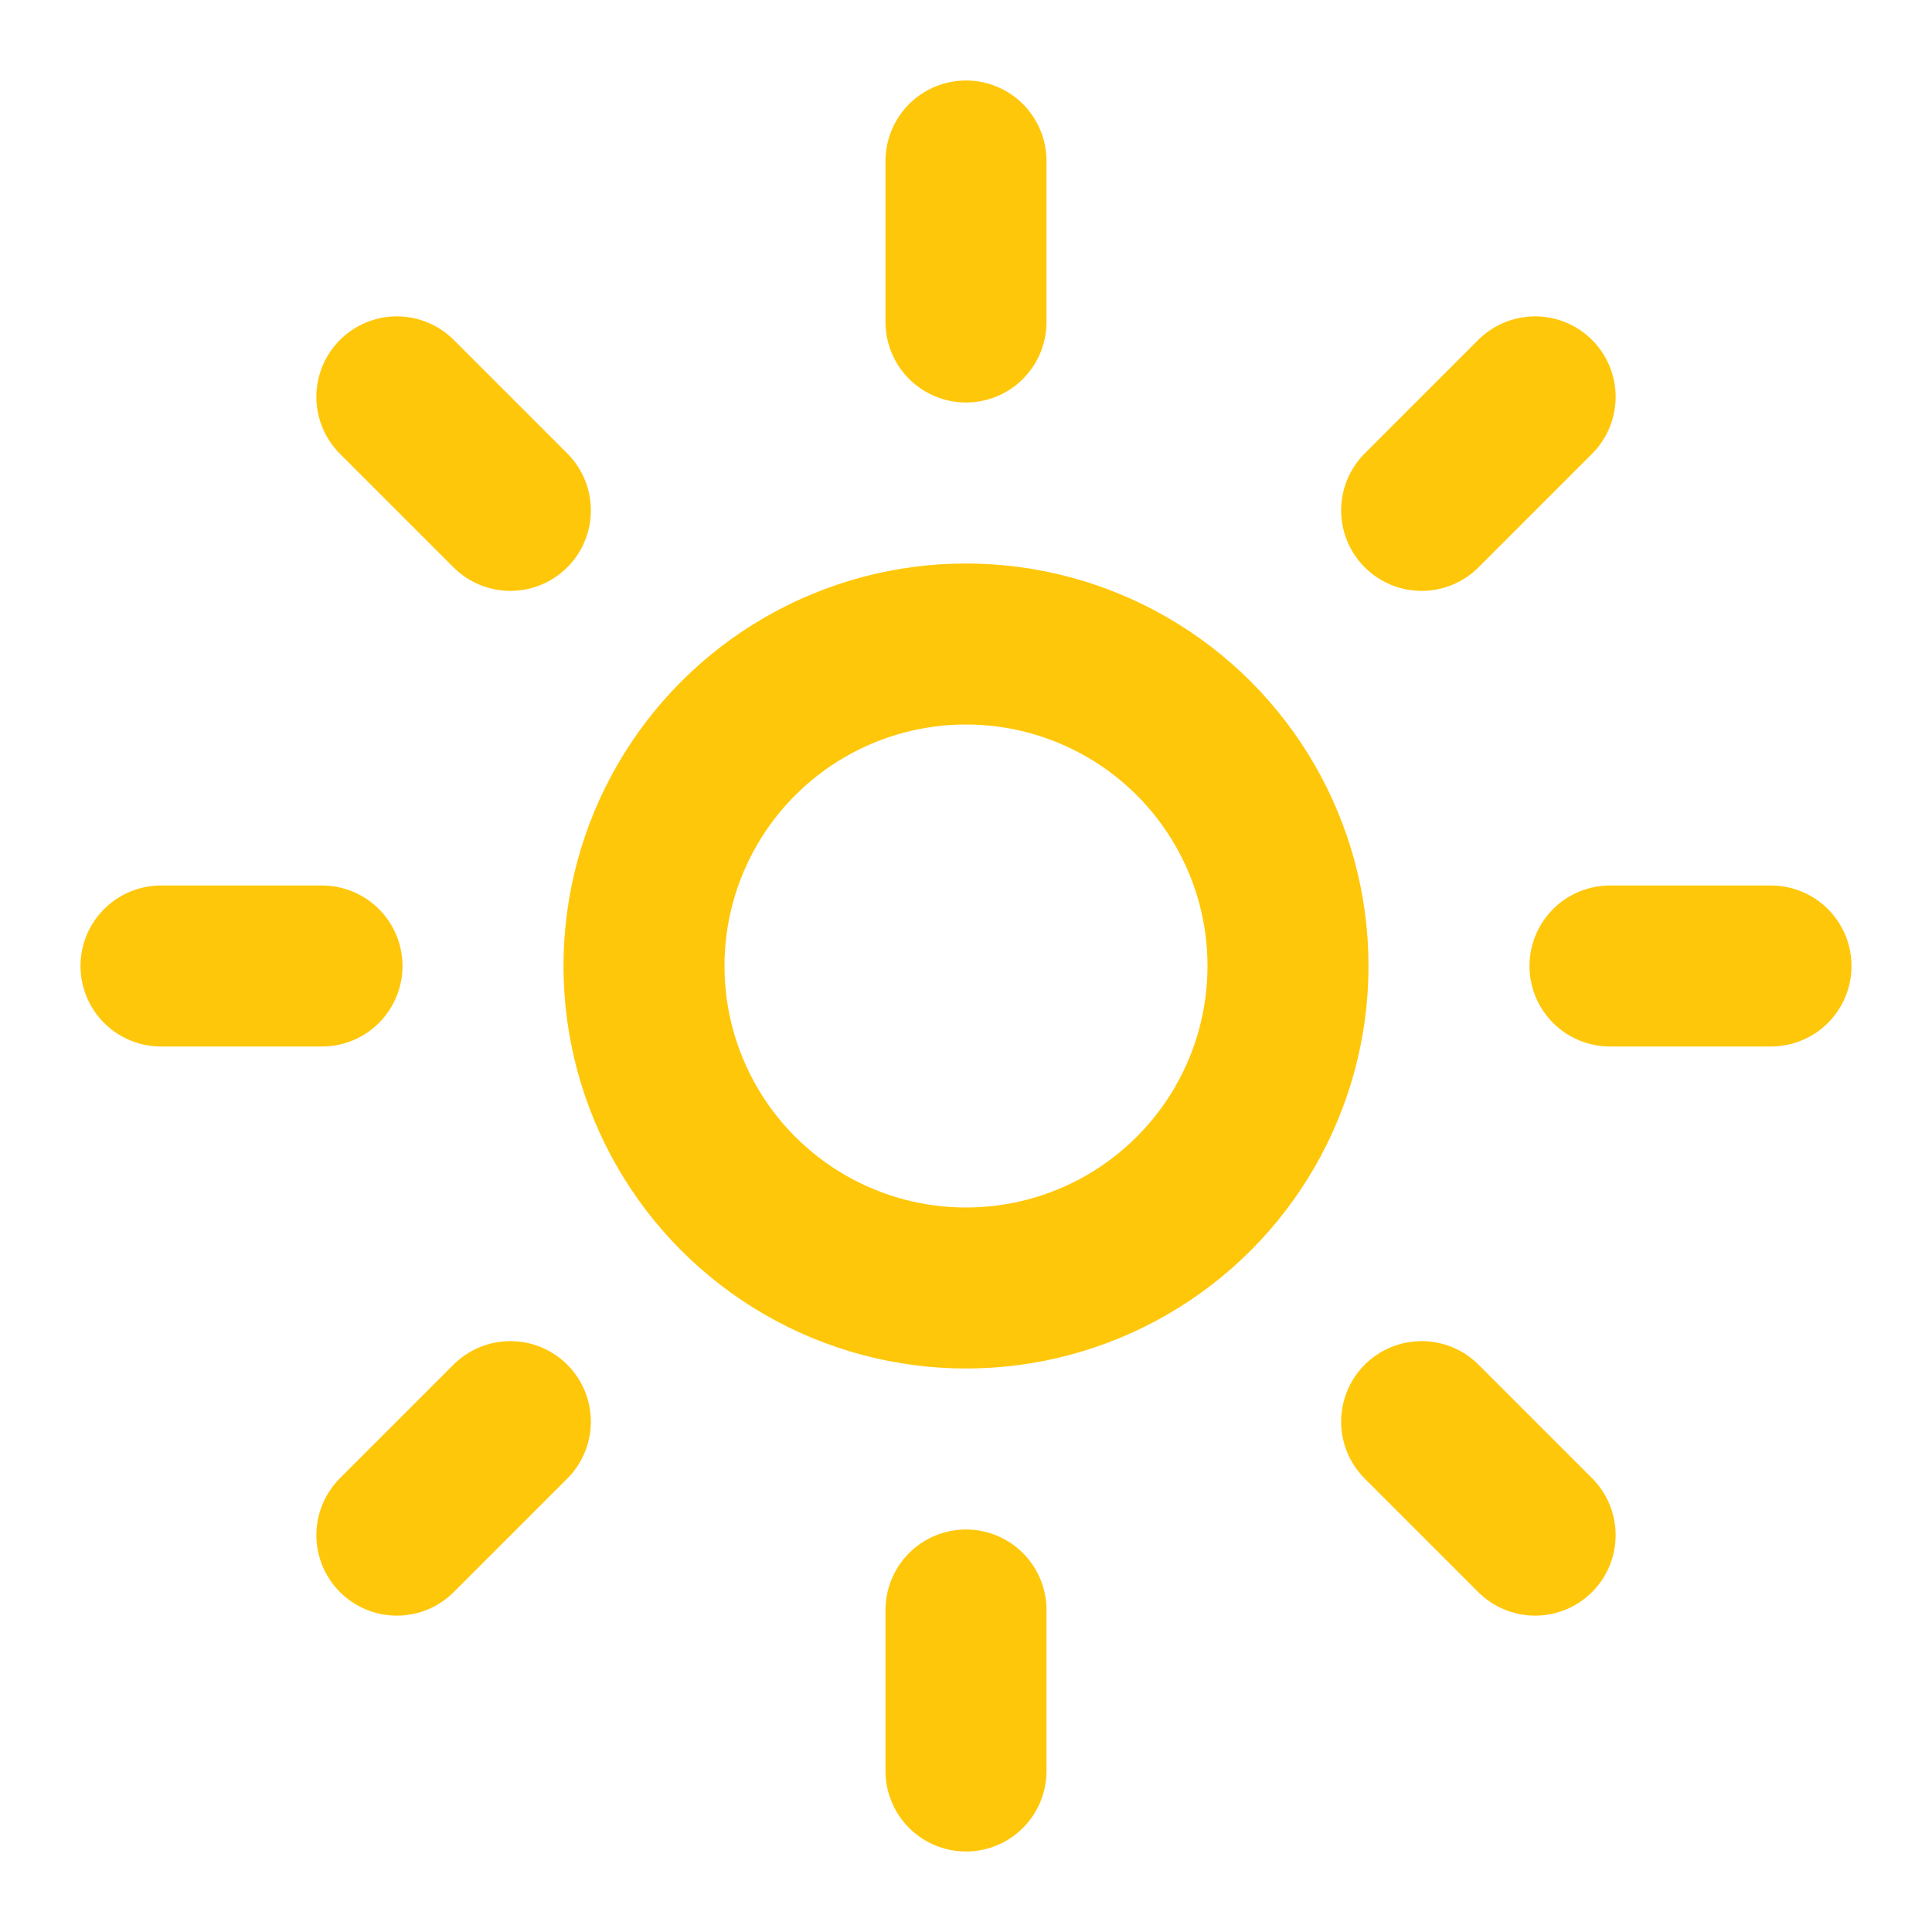 <svg class="lucide lucide-sun-icon lucide-sun" stroke-linejoin="round" stroke-linecap="round" stroke-width="2" stroke="#FFC70A" fill="none" viewBox="0 0 24 24" height="24" width="24" xmlns="http://www.w3.org/2000/svg"><circle r="4" cy="12" cx="12"></circle><path d="M12 2v2"></path><path d="M12 20v2"></path><path d="m4.93 4.93 1.41 1.41"></path><path d="m17.66 17.66 1.41 1.41"></path><path d="M2 12h2"></path><path d="M20 12h2"></path><path d="m6.34 17.66-1.41 1.41"></path><path d="m19.07 4.93-1.41 1.41"></path></svg>
